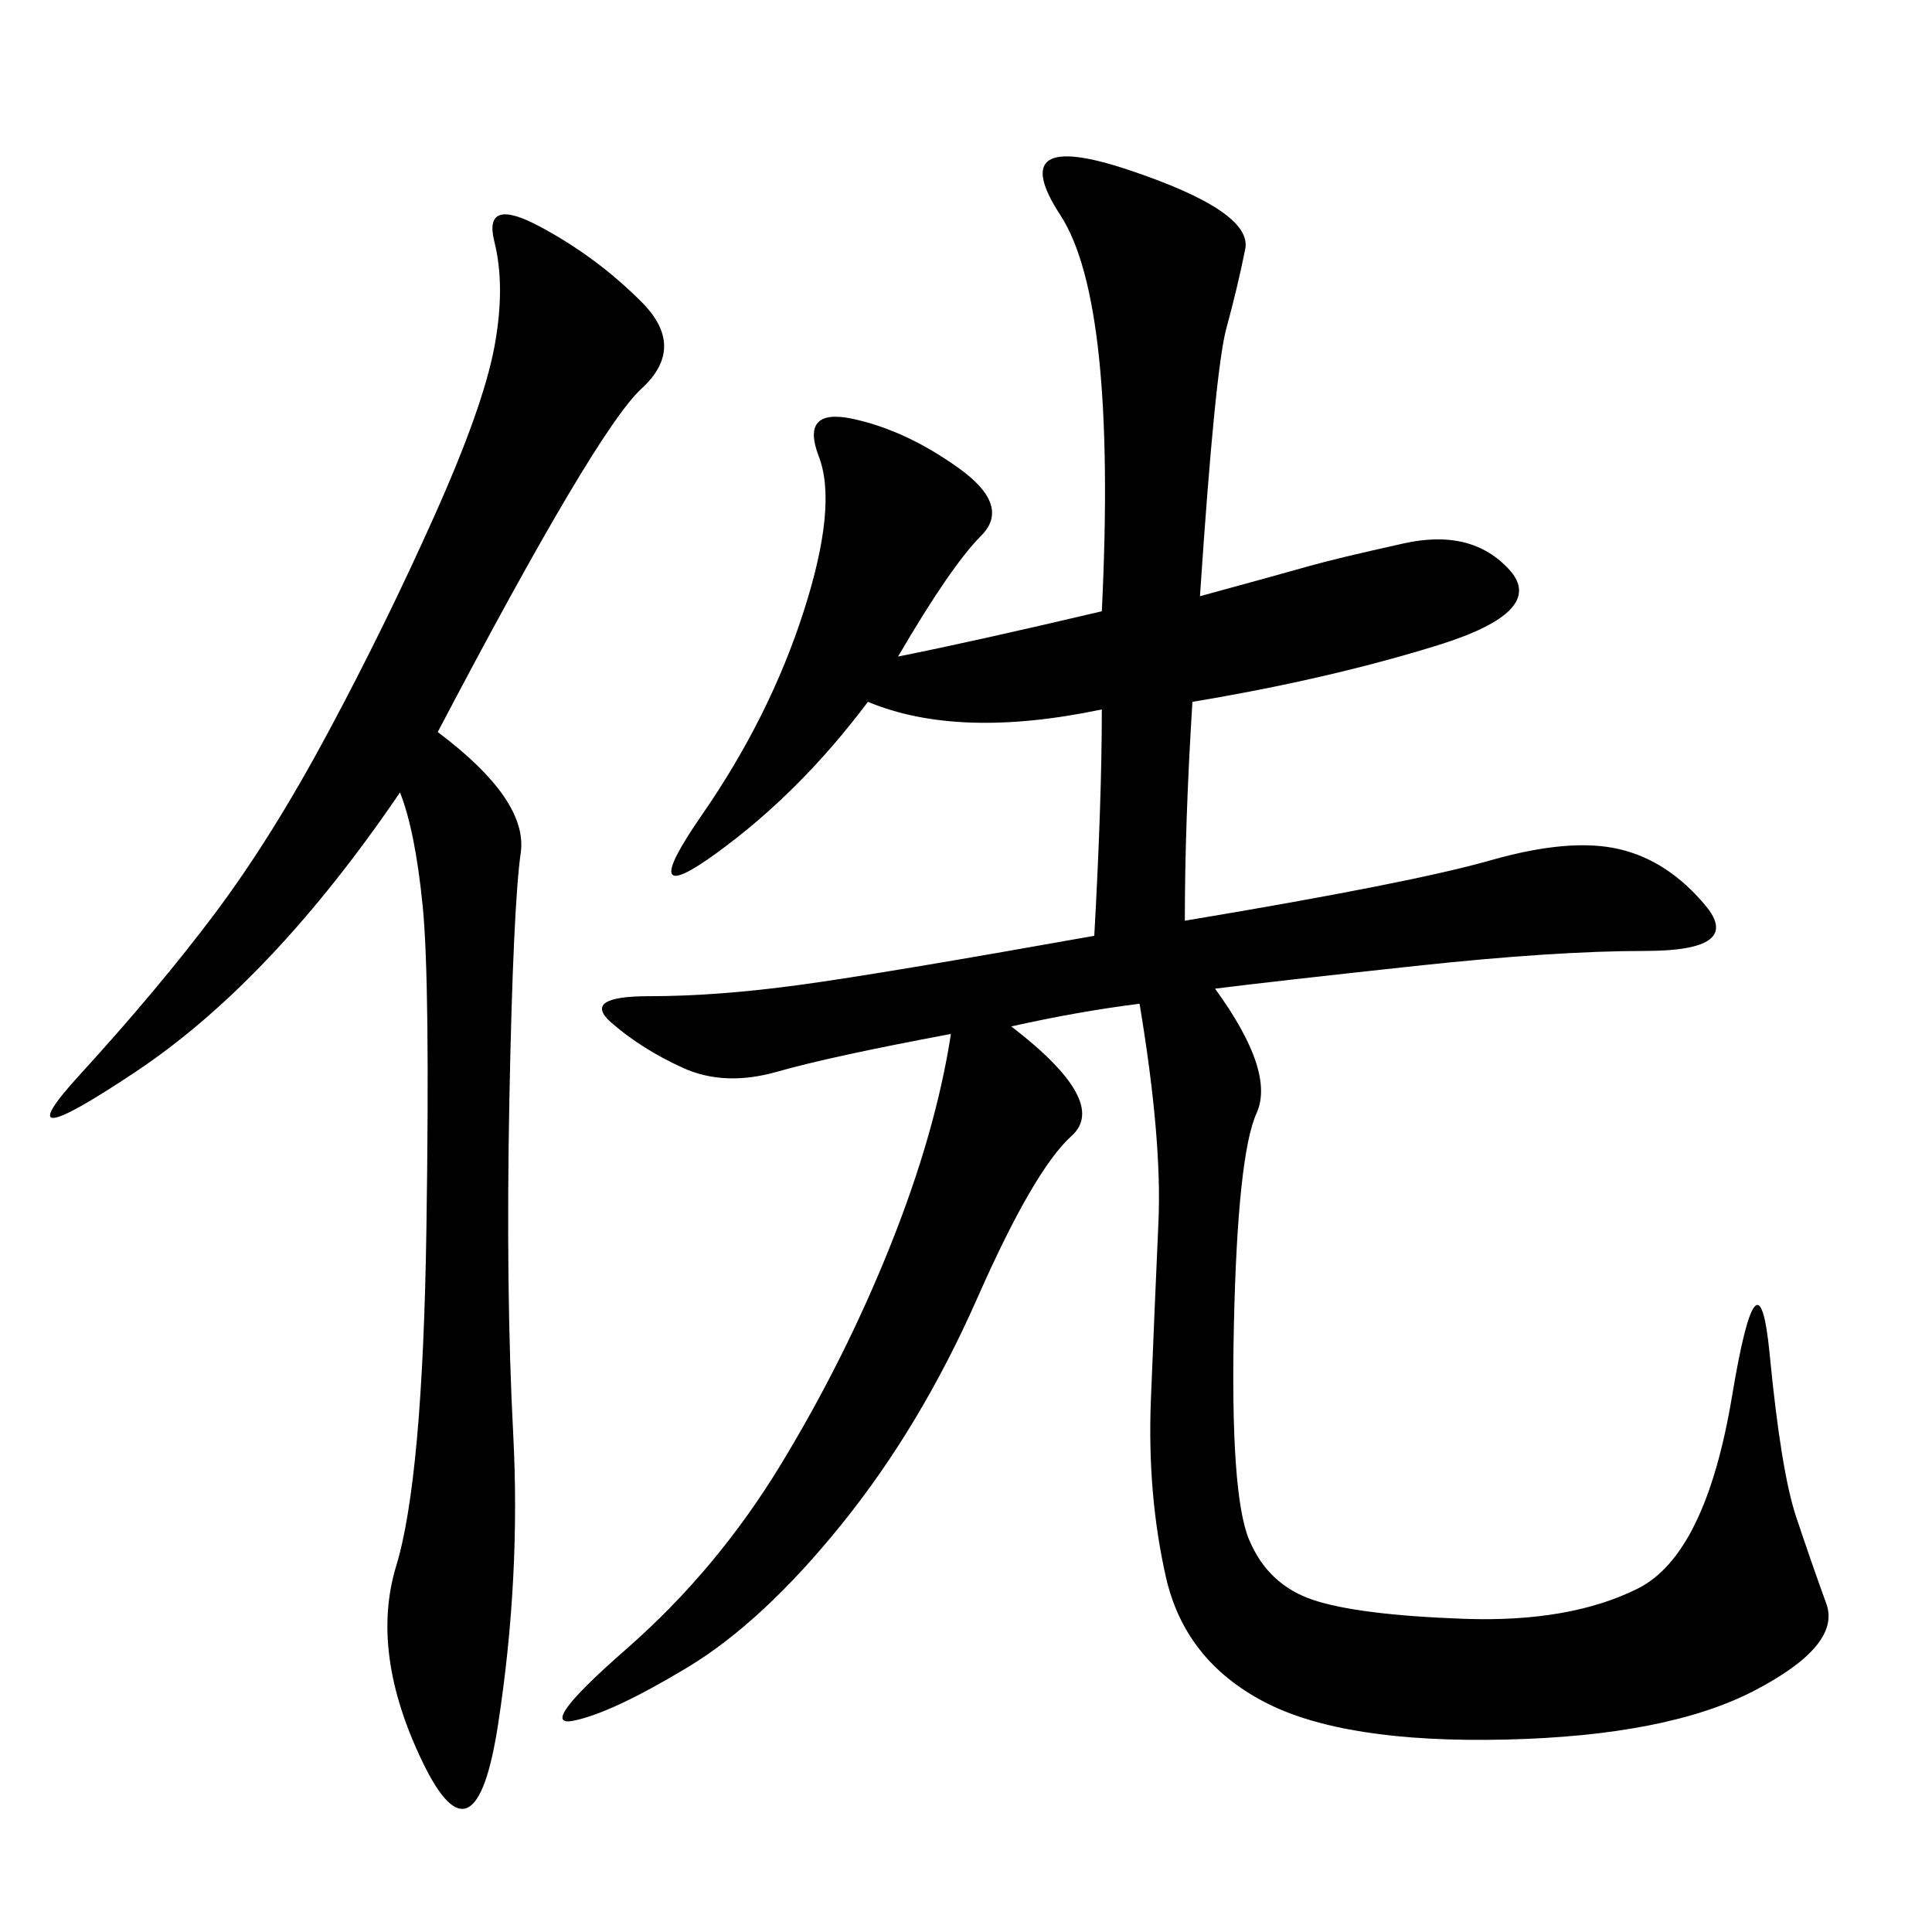 <svg xmlns="http://www.w3.org/2000/svg" xmlns:xlink="http://www.w3.org/1999/xlink" width="300" height="300"><path d="M147.66 160.55Q128.91 164.06 120.70 166.41Q112.50 168.75 106.05 165.82Q99.61 162.89 94.92 158.79Q90.23 154.69 100.78 154.69L100.78 154.69Q111.33 154.69 124.22 152.93Q137.11 151.17 169.92 145.31L169.92 145.31Q171.09 124.22 171.09 110.16L171.09 110.16Q148.83 114.84 134.77 108.98L134.77 108.98Q124.22 123.05 111.33 132.42Q98.44 141.80 108.98 126.56Q119.53 111.33 124.80 94.92Q130.08 78.52 127.15 70.90Q124.22 63.28 132.42 65.04Q140.63 66.80 148.83 72.66Q157.03 78.52 152.34 83.20Q147.66 87.89 139.45 101.95L139.45 101.95Q151.17 99.61 171.09 94.92L171.09 94.92Q173.44 46.88 164.65 33.40Q155.86 19.92 175.20 26.37Q194.53 32.81 193.36 38.67Q192.19 44.53 190.43 50.98Q188.67 57.42 186.33 92.58L186.33 92.58Q199.22 89.06 203.32 87.89Q207.42 86.72 217.97 84.38Q228.52 82.03 234.38 88.48Q240.23 94.92 223.24 100.20Q206.25 105.47 185.16 108.98L185.16 108.98Q183.98 127.73 183.98 142.97L183.98 142.97Q219.14 137.11 231.45 133.59Q243.75 130.08 251.37 131.84Q258.98 133.59 264.84 140.63Q270.70 147.66 255.47 147.66L255.47 147.66Q241.41 147.66 219.73 150Q198.05 152.34 188.67 153.52L188.67 153.52Q198.05 166.41 195.12 172.85Q192.19 179.30 191.60 205.66Q191.02 232.03 193.95 239.06Q196.88 246.09 203.91 248.44Q210.94 250.78 227.34 251.37Q243.75 251.95 254.30 246.68Q264.84 241.41 268.95 216.80Q273.05 192.19 274.80 210.35Q276.56 228.52 278.91 235.55Q281.25 242.58 283.59 249.02Q285.94 255.47 272.46 262.50Q258.98 269.53 233.79 270.12Q208.59 270.70 196.29 264.26Q183.98 257.81 181.05 244.92Q178.13 232.03 178.71 217.38Q179.30 202.73 179.88 189.84Q180.47 176.95 176.95 155.86L176.95 155.86Q167.58 157.03 157.03 159.38L157.03 159.38Q172.27 171.09 166.41 176.37Q160.55 181.64 151.76 201.56Q142.97 221.48 130.66 236.72Q118.36 251.95 106.64 258.98Q94.92 266.02 89.06 267.19Q83.20 268.36 97.27 256.05Q111.33 243.75 121.29 227.34Q131.25 210.94 138.28 193.36Q145.31 175.78 147.66 160.55L147.66 160.55ZM67.97 113.67Q82.03 124.22 80.86 132.42Q79.69 140.63 79.10 170.51Q78.52 200.39 79.69 222.66Q80.86 244.92 77.34 267.77Q73.83 290.63 65.63 273.63Q57.42 256.64 61.52 243.16Q65.63 229.69 66.21 191.02Q66.80 152.34 65.63 140.63Q64.45 128.91 62.11 123.05L62.11 123.05Q42.19 152.34 21.09 166.41Q0 180.47 12.30 166.99Q24.61 153.52 33.40 141.80Q42.19 130.08 50.98 113.67Q59.77 97.27 67.38 80.27Q75 63.28 76.76 53.91Q78.52 44.53 76.76 37.50Q75 30.47 83.79 35.16Q92.58 39.84 99.61 46.88Q106.64 53.91 99.61 60.35Q92.58 66.80 67.97 113.67L67.97 113.67Z"/></svg>
